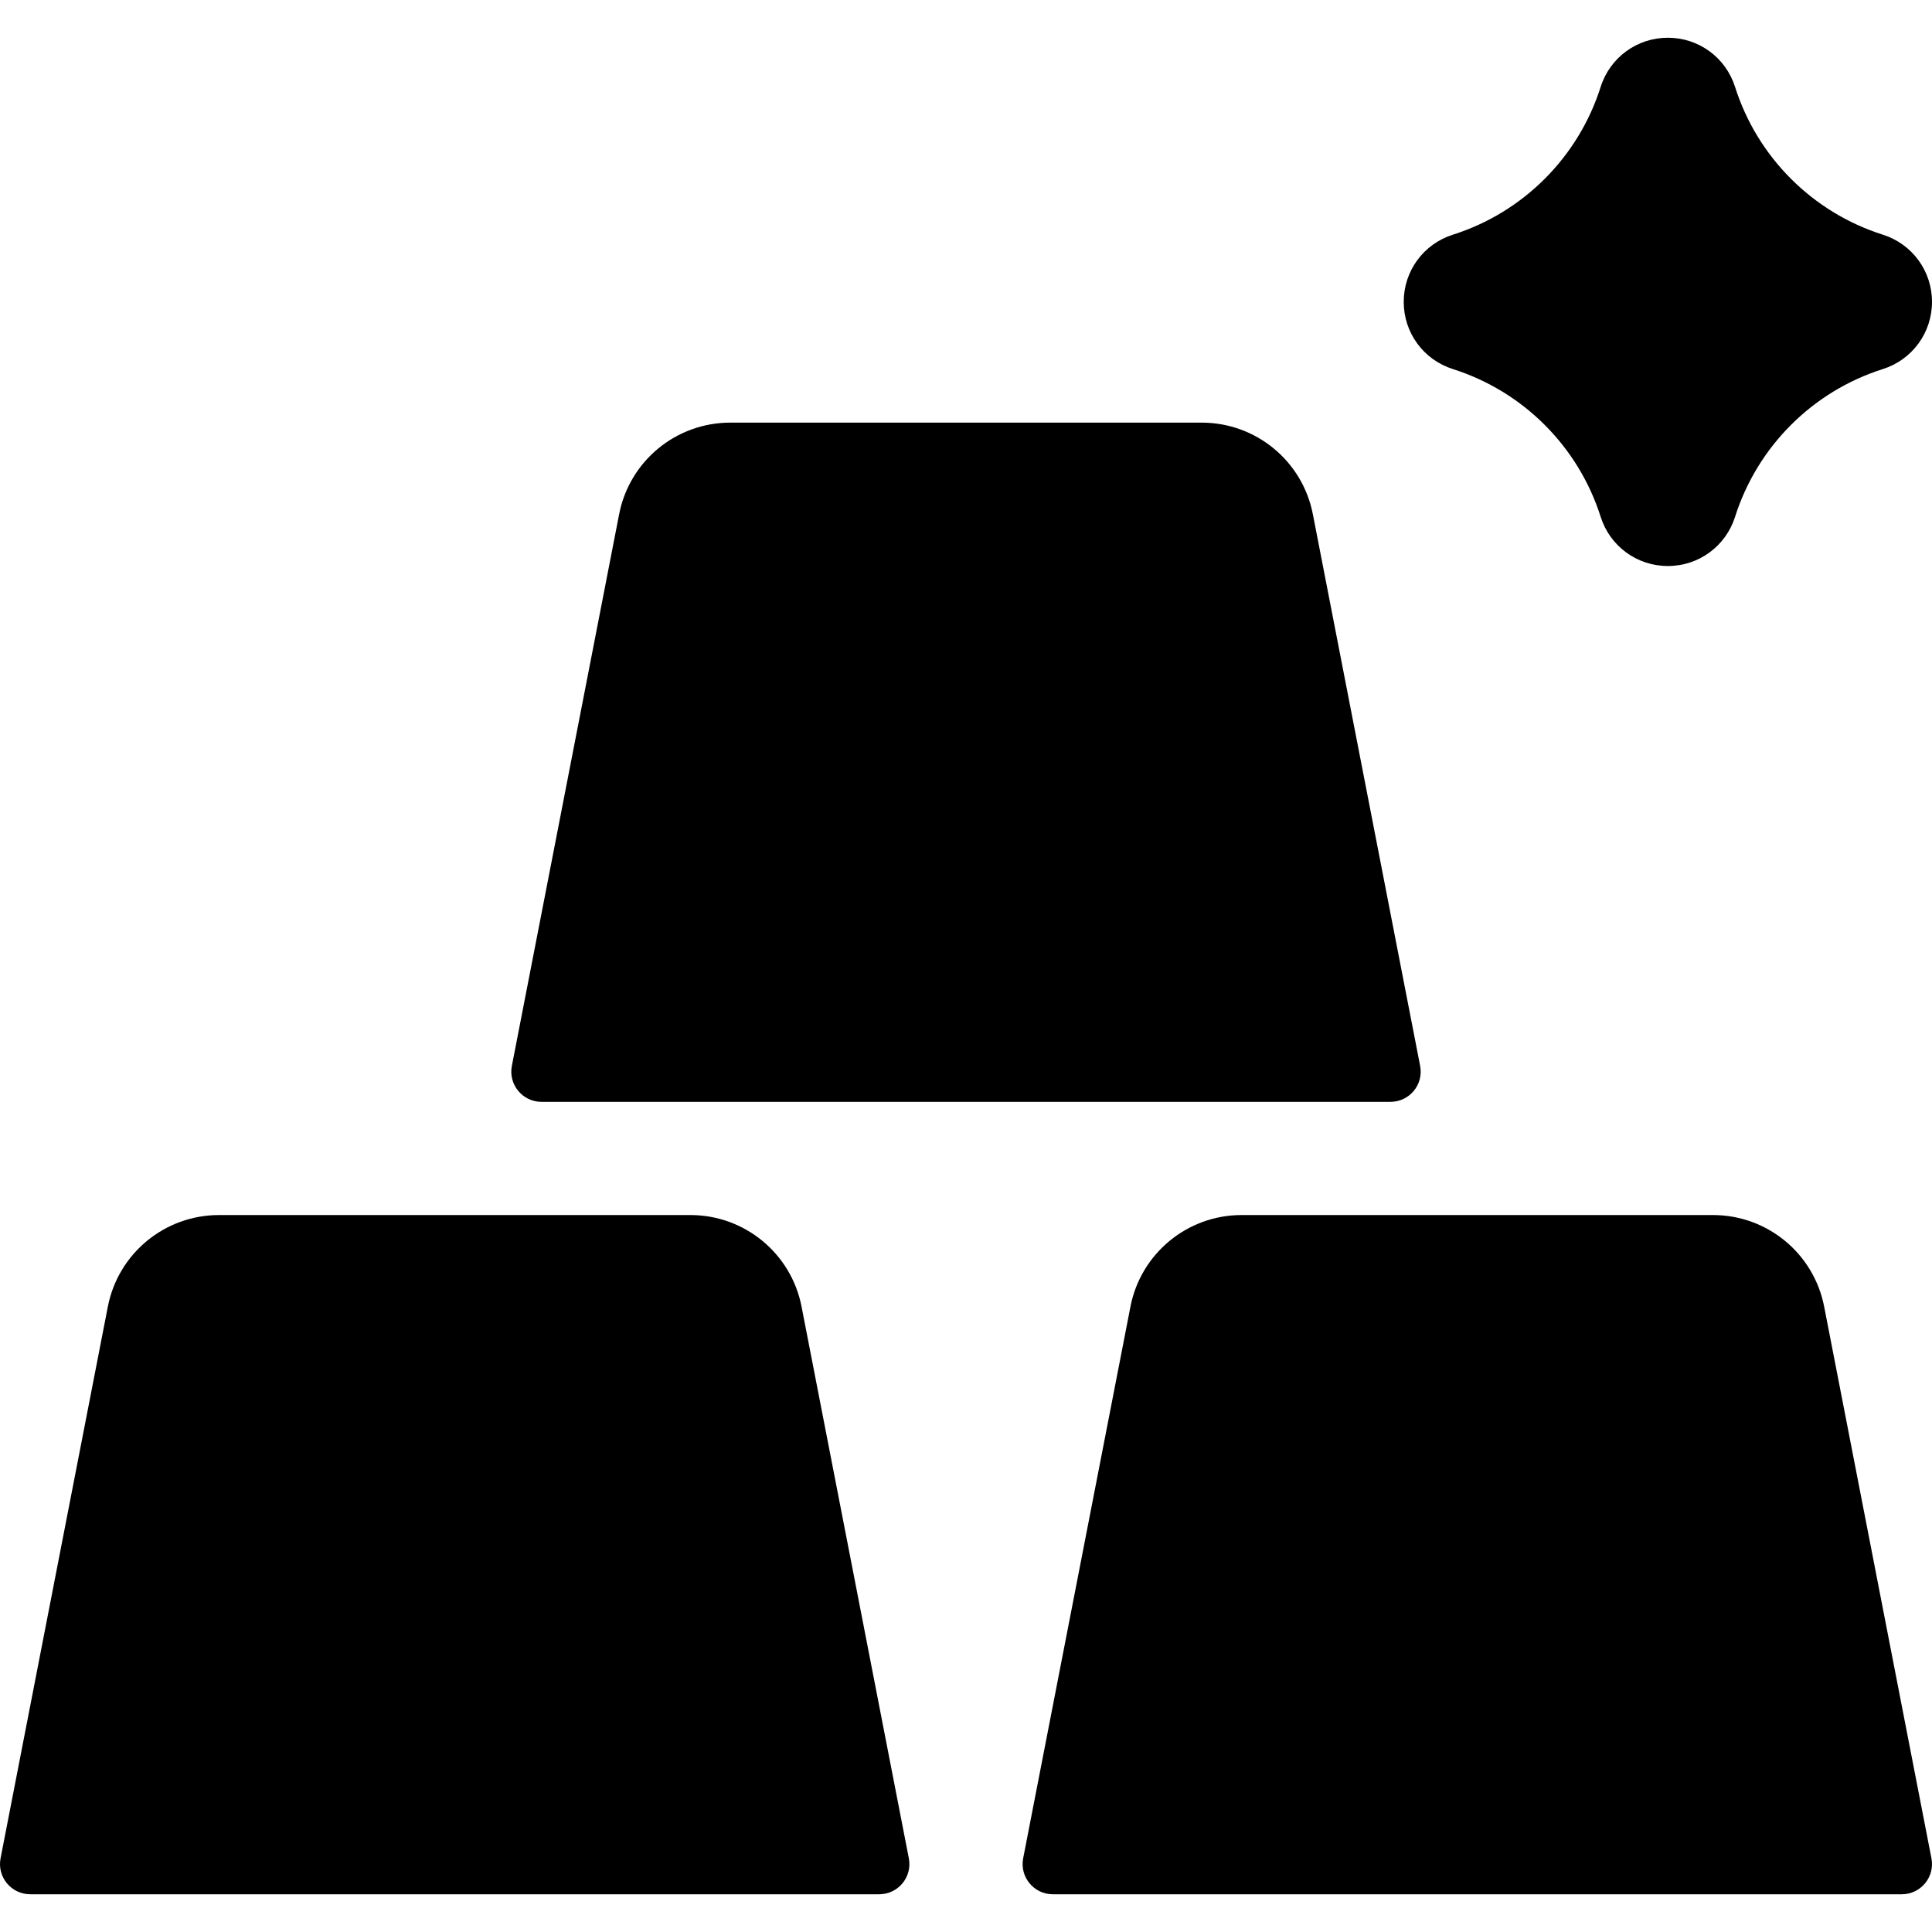 <svg height="512pt" viewBox="0 -10 512 512" width="512pt" xmlns="http://www.w3.org/2000/svg"><path d="m385.031 87.809c18.617 5.902 33.258 20.543 39.164 39.164 2.473 7.793 9.629 13.027 17.805 13.027s15.332-5.234 17.809-13.031c5.902-18.617 20.543-33.258 39.16-39.16 7.793-2.473 13.031-9.629 13.031-17.809s-5.238-15.336-13.031-17.809c-18.617-5.902-33.258-20.543-39.164-39.164-2.473-7.793-9.629-13.027-17.805-13.027s-15.332 5.234-17.809 13.031c-5.902 18.617-20.543 33.258-39.16 39.16-7.793 2.473-13.031 9.629-13.031 17.809s5.238 15.336 13.031 17.809zm0 0"/><path d="m212.422 336.273c-2.738-14.098-15.086-24.273-29.449-24.273h-124.945c-14.363 0-26.707 10.176-29.449 24.273l-28.43 146.199c-.961 4.938 2.824 9.527 7.855 9.527h224.992c5.031 0 8.816-4.59 7.855-9.527zm0 0"/><path d="m483.422 336.273c-2.738-14.098-15.086-24.273-29.449-24.273h-124.945c-14.363 0-26.707 10.176-29.449 24.273l-28.43 146.199c-.957 4.938 2.824 9.527 7.855 9.527h224.992c5.031 0 8.816-4.59 7.855-9.527zm0 0"/><path d="m143.504 282h224.992c5.031 0 8.816-4.59 7.855-9.527l-28.43-146.199c-2.738-14.098-15.086-24.273-29.449-24.273h-124.945c-14.363 0-26.707 10.176-29.449 24.273l-28.43 146.199c-.961 4.938 2.824 9.527 7.855 9.527zm0 0"/></svg>